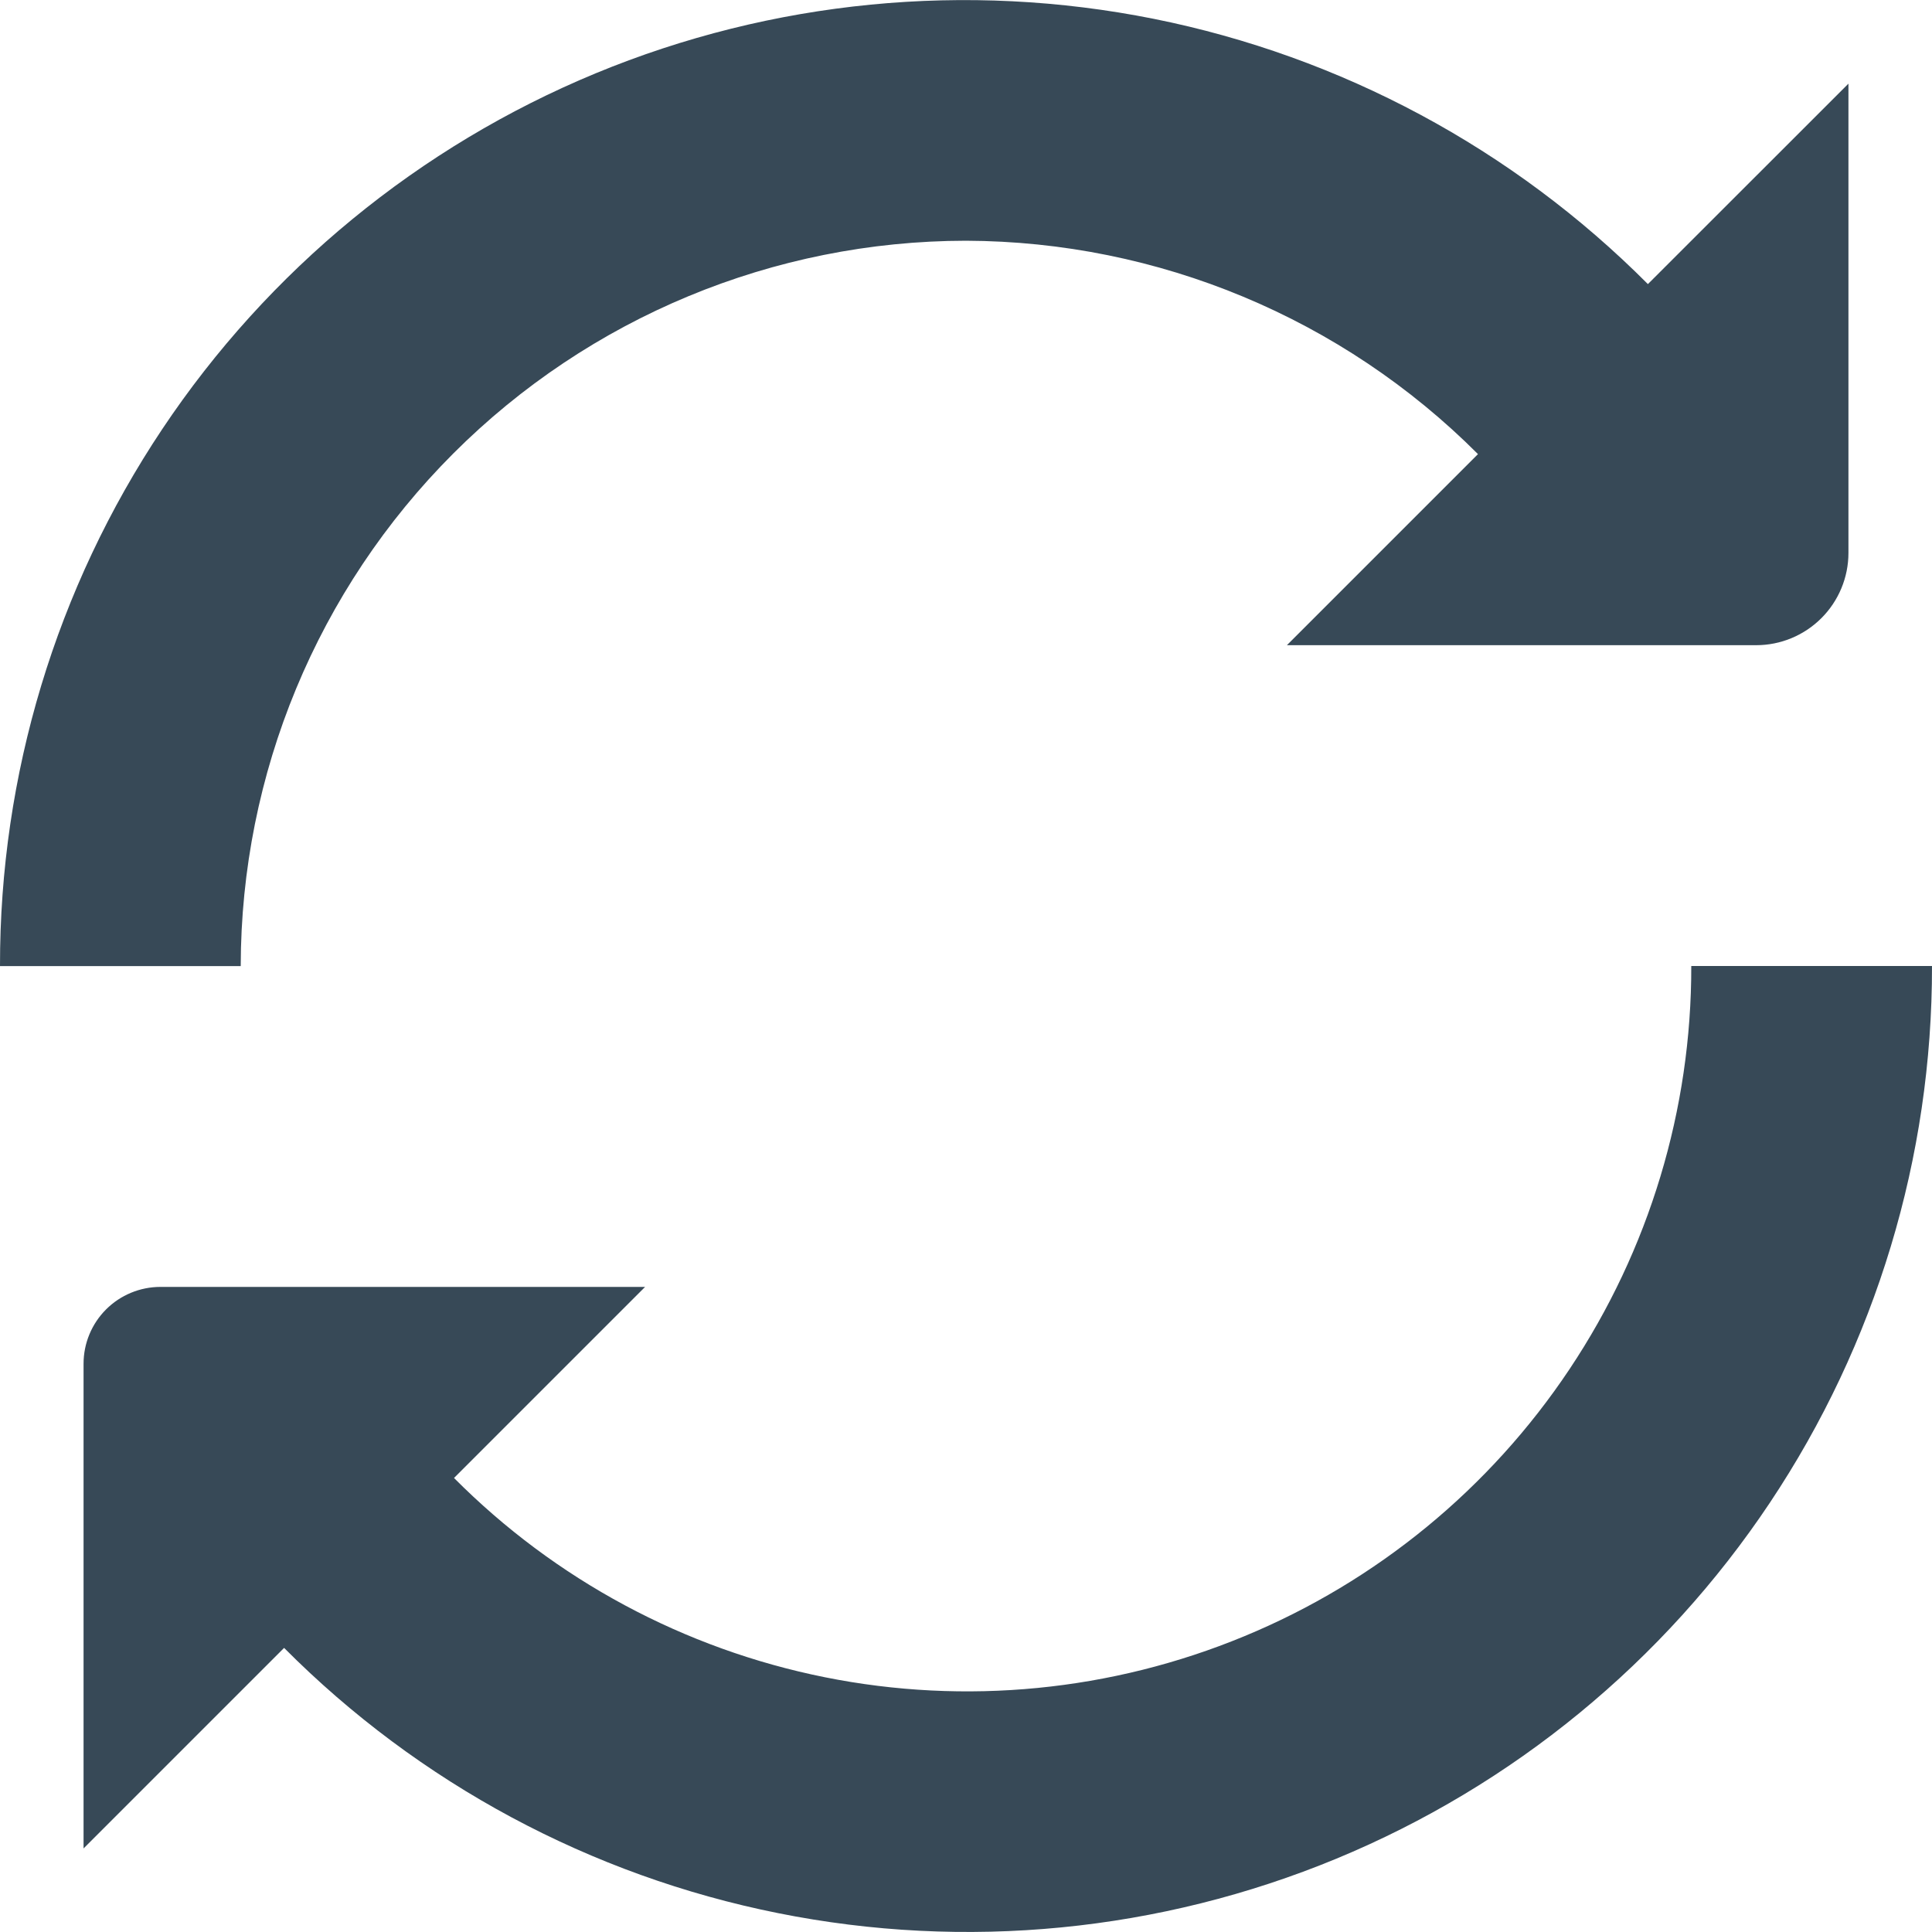<svg width="20" height="20" viewBox="0 0 20 20" fill="none" xmlns="http://www.w3.org/2000/svg">
<g clip-path="url(#clip0_16_860)">
<path d="M10 2.492C11.989 2.499 13.895 3.293 15.3 4.701L13.322 6.679H18.18C18.433 6.679 18.676 6.578 18.855 6.399C19.034 6.22 19.135 5.977 19.135 5.724V0.866L17.059 2.941C15.664 1.54 13.884 0.584 11.944 0.195C10.005 -0.193 7.994 0.003 6.166 0.759C4.338 1.516 2.777 2.798 1.679 4.443C0.581 6.088 -0.003 8.023 1.36203e-05 10.001H2.492C2.494 8.01 3.286 6.101 4.693 4.694C6.101 3.286 8.009 2.494 10 2.492Z" fill="#374957"/>
<path d="M17.508 10C17.511 11.485 17.072 12.938 16.248 14.173C15.424 15.409 14.251 16.372 12.879 16.939C11.507 17.507 9.996 17.655 8.54 17.363C7.084 17.071 5.747 16.353 4.7 15.3L6.678 13.322H1.661C1.45 13.322 1.247 13.406 1.098 13.555C0.949 13.704 0.865 13.906 0.865 14.117V19.135L2.941 17.059C4.336 18.461 6.116 19.417 8.056 19.805C9.995 20.194 12.006 19.997 13.834 19.241C15.661 18.485 17.223 17.203 18.321 15.557C19.419 13.912 20.003 11.978 20 10H17.508Z" fill="#374957"/>
</g>
<defs>
<clipPath id="clip0_16_860">
<rect width="20" height="20" fill="white"/>
</clipPath>
</defs>
</svg>
